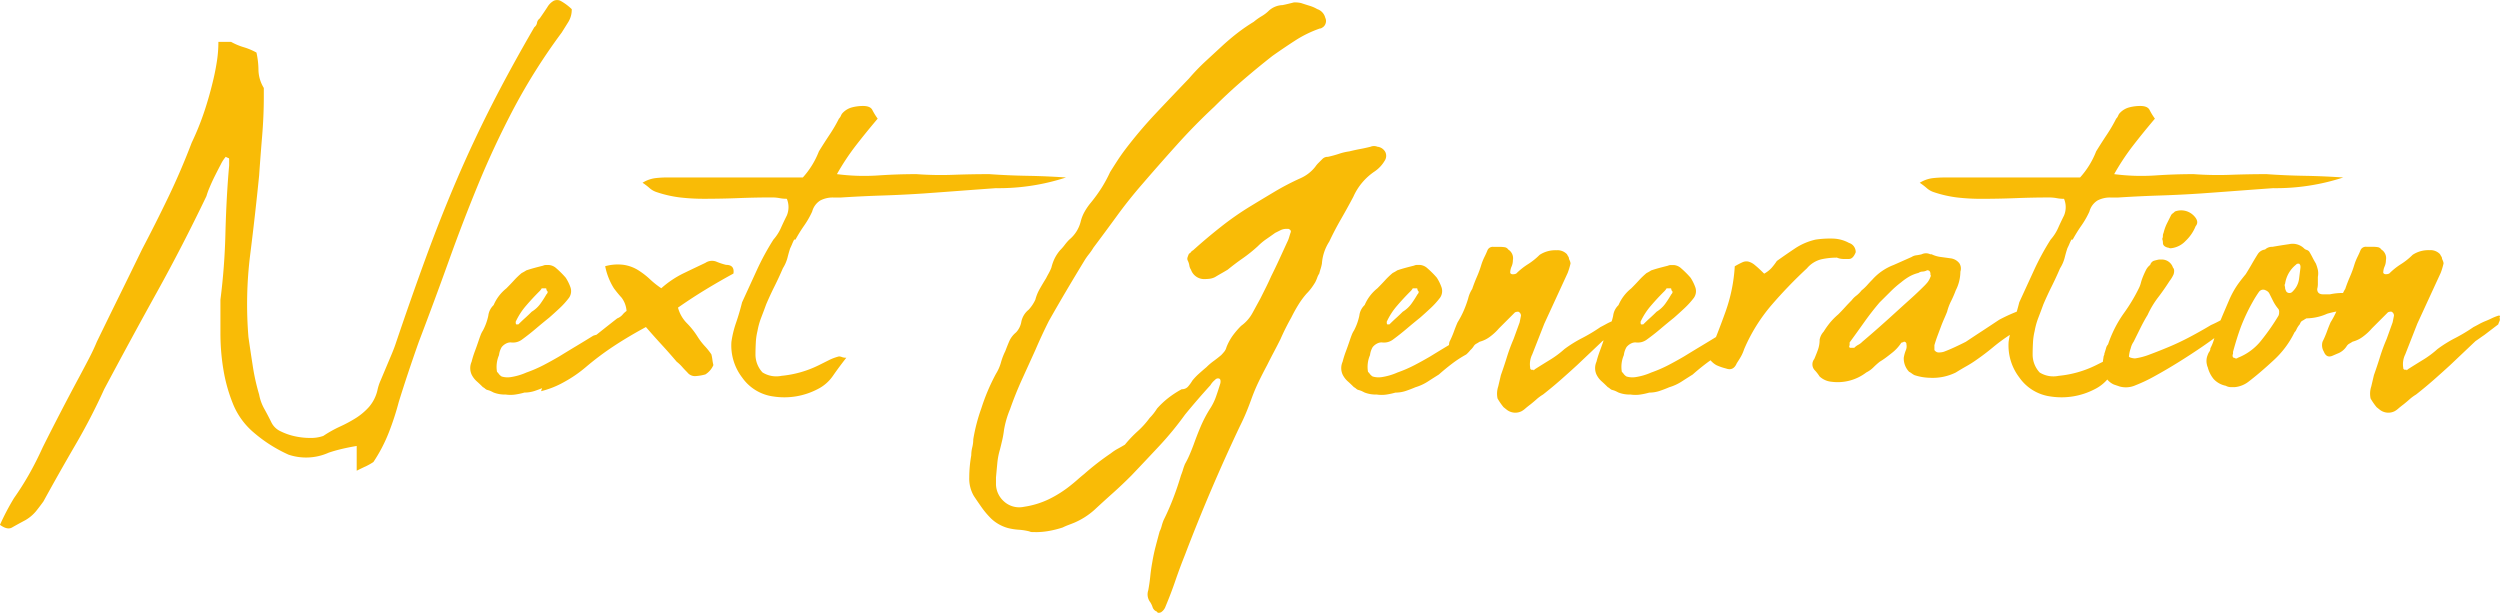 <svg xmlns="http://www.w3.org/2000/svg" width="269.472" height="66.055" viewBox="0 0 269.472 66.055">
  <path id="パス_298" data-name="パス 298" d="M-113.9-35.856a3.748,3.748,0,0,0-.54.828q-.324.612-.648,1.26t-.576,1.26a7.4,7.4,0,0,0-.324.9q-2.592,5.4-5.328,10.332T-127.008-10.8a65.986,65.986,0,0,1-3.132,6.048Q-131.9-1.728-133.56,1.3q-.36.5-.792,1.044a4.258,4.258,0,0,1-1.152.972q-.936.5-1.44.792t-1.3-.288a26.763,26.763,0,0,1,1.512-2.88q.864-1.224,1.62-2.556t1.476-2.916q.936-1.872,1.944-3.816t2.016-3.816q.5-.936,1.008-1.908t.864-1.836q1.224-2.52,2.412-4.932t2.484-5.076q1.44-2.736,2.808-5.58t2.52-5.868a29.343,29.343,0,0,0,1.368-3.384q.576-1.728,1.008-3.6.216-.936.36-1.908a13.493,13.493,0,0,0,.144-1.98h1.368a6.877,6.877,0,0,0,1.368.576,6.877,6.877,0,0,1,1.368.576,9.119,9.119,0,0,1,.216,1.908,3.866,3.866,0,0,0,.576,1.908v.936q0,2.088-.18,4.248t-.324,4.248q-.432,4.32-.972,8.6a43.105,43.105,0,0,0-.18,8.82q.216,1.512.468,3.132a22.887,22.887,0,0,0,.684,3.06,4.961,4.961,0,0,0,.54,1.512q.4.72.756,1.44A2.057,2.057,0,0,0-108-6.264a6.563,6.563,0,0,0,1.548.54,7.775,7.775,0,0,0,1.656.18,4.015,4.015,0,0,0,1.4-.216,13.252,13.252,0,0,1,1.8-1.008A14.649,14.649,0,0,0-99.864-7.7a6.7,6.7,0,0,0,1.4-1.188,4.232,4.232,0,0,0,.9-1.764,5.289,5.289,0,0,1,.36-1.116l.576-1.368.576-1.368q.288-.684.432-1.116,1.728-5.112,3.312-9.432t3.312-8.352q1.728-4.032,3.744-7.992t4.608-8.424a.72.72,0,0,0,.288-.468.72.72,0,0,1,.288-.468q.5-.72.828-1.224a1.85,1.85,0,0,1,.684-.684.848.848,0,0,1,.792.036,5.85,5.85,0,0,1,1.152.864,2.528,2.528,0,0,1-.36,1.368l-.72,1.152a64.228,64.228,0,0,0-5.148,8.136q-2.124,4.032-3.816,8.136t-3.2,8.316q-1.512,4.212-3.24,8.748-1.224,3.456-2.16,6.48a29.571,29.571,0,0,1-1.08,3.312,16.611,16.611,0,0,1-1.656,3.168,7.209,7.209,0,0,1-.828.468q-.252.108-.972.468V-4.68q-.864.144-1.62.324t-1.4.4a5.944,5.944,0,0,1-4.32.216A15.431,15.431,0,0,1-110.88-6.12a7.947,7.947,0,0,1-2.232-3.06,17.308,17.308,0,0,1-1.044-3.708,23.828,23.828,0,0,1-.324-3.924v-3.636a69.266,69.266,0,0,0,.54-7.236q.108-4,.4-7.236v-.648q0-.144-.072-.144a.207.207,0,0,1-.144-.072A.207.207,0,0,1-113.9-35.856Zm30.168,25.632a3.318,3.318,0,0,1-1.3-.216l-.288-.144a2.232,2.232,0,0,0-.432-.144.838.838,0,0,1-.216-.144.838.838,0,0,0-.216-.144q-.36-.36-.684-.648a2.364,2.364,0,0,1-.54-.72,1.687,1.687,0,0,1,0-1.368,10.607,10.607,0,0,1,.36-1.152q.216-.576.432-1.224.072-.216.18-.5a2.469,2.469,0,0,1,.252-.5,6.08,6.08,0,0,0,.576-1.584,1.879,1.879,0,0,1,.576-1.152,4.614,4.614,0,0,1,1.368-1.8q.432-.432.828-.864a8.543,8.543,0,0,1,.828-.792,4.707,4.707,0,0,0,.5-.288q.432-.144.828-.252t.972-.252a.714.714,0,0,1,.324-.072h.324a1.335,1.335,0,0,1,.792.36,9.98,9.98,0,0,1,1.008,1.008,4.938,4.938,0,0,1,.5,1.008,1.25,1.25,0,0,1-.144,1.152A8.644,8.644,0,0,1-77.9-19.548q-.576.54-1.152,1.044-.72.576-1.44,1.188t-1.512,1.188a1.609,1.609,0,0,1-1.152.288,1,1,0,0,0-.432.072,1.484,1.484,0,0,0-.576.432,2.21,2.21,0,0,0-.288.864,3.184,3.184,0,0,0-.216,1.8,1.745,1.745,0,0,1,.216.252,1.058,1.058,0,0,0,.288.252,2.208,2.208,0,0,0,.936.072,6.569,6.569,0,0,0,1.728-.5,14.549,14.549,0,0,0,1.836-.792q.828-.432,1.692-.936.936-.576,1.836-1.116T-74.3-16.56a2.285,2.285,0,0,1,.648-.144.383.383,0,0,1,.468.036q.252.18.18.324a3.384,3.384,0,0,1-1.08,1.8,12.176,12.176,0,0,0-1.548,1.008q-.756.576-1.4,1.152-.576.36-1.188.756a5.175,5.175,0,0,1-1.332.612q-.5.216-1.044.4a3.506,3.506,0,0,1-1.116.18,7.556,7.556,0,0,1-1.008.216A3.546,3.546,0,0,1-83.736-10.224ZM-79.2-21.312a.4.4,0,0,1-.144-.252q0-.108-.072-.108h-.432a1.544,1.544,0,0,1-.288.36q-.72.72-1.4,1.512a7.337,7.337,0,0,0-1.116,1.728q0,.288.072.288h.216q.36-.36.72-.684t.72-.684a3.245,3.245,0,0,0,.936-.864,11.86,11.86,0,0,0,.648-1.008A.415.415,0,0,0-79.2-21.312ZM-68.616-17.5q-1.872,1.008-3.456,2.052A31.037,31.037,0,0,0-75.1-13.176a13.894,13.894,0,0,1-2.3,1.584,9.868,9.868,0,0,1-2.52,1.008q.216-.648.36-1.008a4.079,4.079,0,0,1,.324-.648,4.634,4.634,0,0,1,.468-.612,8.356,8.356,0,0,1,.792-.756q1.656-1.152,3.132-2.34t3.132-2.484a1.451,1.451,0,0,0,.576-.4,2.159,2.159,0,0,1,.432-.4,2.7,2.7,0,0,0-.54-1.44q-.4-.432-.828-1.008a7.031,7.031,0,0,1-.936-2.376,5,5,0,0,1,2.016-.144,4.14,4.14,0,0,1,1.548.576,8.377,8.377,0,0,1,1.26.972,9.459,9.459,0,0,0,1.224.972,10.6,10.6,0,0,1,2.34-1.584q1.188-.576,2.412-1.152a1.277,1.277,0,0,1,1.152-.144,7.124,7.124,0,0,0,1.08.36q.936,0,.792.936-1.584.864-3.06,1.764t-2.916,1.908a3.745,3.745,0,0,0,.936,1.656,8.426,8.426,0,0,1,1.152,1.44,7.015,7.015,0,0,0,.792,1.044,7.376,7.376,0,0,1,.72.9,4.858,4.858,0,0,1,.108.576,4.857,4.857,0,0,0,.108.576,2.221,2.221,0,0,1-.864,1.008,5,5,0,0,1-1.044.18,1.028,1.028,0,0,1-.9-.4q-.36-.36-.576-.612a4.3,4.3,0,0,0-.576-.54q-.792-.936-1.62-1.836T-68.616-17.5Zm15.552-8.5q-.144.432-.288,1.008a4.015,4.015,0,0,1-.5,1.152q-.432,1.008-.9,1.944t-.9,1.944q-.288.792-.54,1.44a7.843,7.843,0,0,0-.4,1.44,6.636,6.636,0,0,0-.18,1.26q-.036.684-.036,1.26a2.828,2.828,0,0,0,.756,1.944A2.8,2.8,0,0,0-54-12.24a11.493,11.493,0,0,0,4.032-1.152l1.08-.54a5.258,5.258,0,0,1,1.08-.4.884.884,0,0,1,.324.072,1.278,1.278,0,0,0,.468.072q-.792,1.008-1.44,1.944a4.353,4.353,0,0,1-1.656,1.44,7.734,7.734,0,0,1-4.752.792,4.89,4.89,0,0,1-3.384-2.052A5.672,5.672,0,0,1-59.4-15.912a11.117,11.117,0,0,1,.5-2.052q.36-1.044.648-2.2l1.584-3.456a27.512,27.512,0,0,1,1.8-3.312,4.846,4.846,0,0,0,.792-1.224q.288-.648.648-1.368a2.339,2.339,0,0,0,0-1.8,4.045,4.045,0,0,1-.792-.072,4.472,4.472,0,0,0-.864-.072q-1.728,0-3.564.072t-3.708.072a22.206,22.206,0,0,1-2.592-.144,12.646,12.646,0,0,1-2.52-.576,2.144,2.144,0,0,1-.756-.432,6.894,6.894,0,0,0-.756-.576,3.438,3.438,0,0,1,1.4-.5,12.1,12.1,0,0,1,1.26-.072H-51.7a9.075,9.075,0,0,0,1.728-2.808q.576-.936,1.152-1.8a16.1,16.1,0,0,0,1.008-1.728.959.959,0,0,0,.216-.324.959.959,0,0,1,.216-.324,2.136,2.136,0,0,1,1.008-.576,4.734,4.734,0,0,1,1.152-.144q.792,0,1.008.432a7.1,7.1,0,0,0,.576.936q-1.224,1.44-2.34,2.88a25.639,25.639,0,0,0-2.052,3.1,22.772,22.772,0,0,0,4.392.144q2.088-.144,4.176-.144a36.123,36.123,0,0,0,3.96.072q2.016-.072,3.888-.072,2.016.144,4.1.18t4.176.18a23.361,23.361,0,0,1-7.56,1.152q-2.016.144-3.924.288t-3.924.288q-2.16.144-4.392.216t-4.464.216h-.792a2.905,2.905,0,0,0-1.44.324,2.013,2.013,0,0,0-.864,1.188,9.452,9.452,0,0,1-.864,1.512,15.963,15.963,0,0,0-.936,1.512h-.144q-.144.288-.216.468T-53.064-25.992Zm26.424,30.6h-.324a.714.714,0,0,1-.324-.072,6.383,6.383,0,0,0-1.152-.18,6.383,6.383,0,0,1-1.152-.18,4.318,4.318,0,0,1-1.8-1.008A9.132,9.132,0,0,1-32.4,1.98q-.432-.612-.864-1.26a3.693,3.693,0,0,1-.5-2.016,13.665,13.665,0,0,1,.216-2.376,3.55,3.55,0,0,1,.108-.864,3.55,3.55,0,0,0,.108-.864q.144-.864.36-1.692t.5-1.62a21.932,21.932,0,0,1,1.584-3.744,4.643,4.643,0,0,0,.54-1.224A6.8,6.8,0,0,1-29.88-14.9q.216-.576.432-1.08a2.589,2.589,0,0,1,.72-.936,2.19,2.19,0,0,0,.576-1.152,2.226,2.226,0,0,1,.792-1.3,4.214,4.214,0,0,0,.72-1.08,4.653,4.653,0,0,1,.468-1.152q.324-.576.684-1.152.144-.288.288-.54a4.954,4.954,0,0,0,.288-.612,4.929,4.929,0,0,1,.36-1.008,4.508,4.508,0,0,1,.576-.864,5.407,5.407,0,0,0,.5-.576,5.408,5.408,0,0,1,.5-.576,3.657,3.657,0,0,0,1.224-1.944,4.237,4.237,0,0,1,.432-1.08,6.481,6.481,0,0,1,.648-.936,16.477,16.477,0,0,0,1.152-1.584,14.649,14.649,0,0,0,.936-1.728q.36-.576.756-1.188t.828-1.188a48.59,48.59,0,0,1,3.348-3.96q1.764-1.872,3.564-3.744a22.246,22.246,0,0,1,1.8-1.872l1.872-1.728q.792-.72,1.584-1.332A19.769,19.769,0,0,1-3.1-50.4a6.365,6.365,0,0,1,.864-.612,3.884,3.884,0,0,0,.792-.612A2.306,2.306,0,0,1,0-52.2q.36-.072.648-.144l.576-.144a2.9,2.9,0,0,1,.792.072q.432.144.9.288a3.744,3.744,0,0,1,.828.36,1.312,1.312,0,0,1,.864.936.772.772,0,0,1,.036.612.772.772,0,0,1-.4.468.293.293,0,0,1-.216.072,12.457,12.457,0,0,0-2.664,1.3q-1.224.792-2.448,1.656-1.656,1.3-3.24,2.664t-3.024,2.808q-2.088,1.944-4,4.068T-15.12-32.9q-1.44,1.656-2.7,3.384t-2.556,3.456a6.551,6.551,0,0,1-.5.72,6.551,6.551,0,0,0-.5.72q-1.008,1.656-1.944,3.24t-1.872,3.24q-.792,1.584-1.44,3.1l-1.44,3.168q-.72,1.584-1.3,3.24a10.114,10.114,0,0,0-.648,2.232,10.409,10.409,0,0,1-.18,1.044q-.108.468-.252,1.044a7.647,7.647,0,0,0-.288,1.476q-.072.756-.144,1.548V-.5a2.548,2.548,0,0,0,.864,1.8,2.435,2.435,0,0,0,2.16.576,9.3,9.3,0,0,0,2.7-.828A12.446,12.446,0,0,0-22.752-.5q.36-.288.684-.576t.684-.576A28.461,28.461,0,0,1-18.5-3.888a5.178,5.178,0,0,1,.756-.5q.4-.216.756-.432a13.047,13.047,0,0,1,1.368-1.44,9.253,9.253,0,0,0,1.3-1.44,5.658,5.658,0,0,0,.792-1.008,9.178,9.178,0,0,1,1.224-1.152,10.634,10.634,0,0,1,1.44-.936.862.862,0,0,0,.684-.288,4.485,4.485,0,0,0,.468-.648,6.3,6.3,0,0,1,.684-.72q.4-.36.828-.72a6.357,6.357,0,0,1,.756-.648q.4-.288.828-.648.144-.144.324-.36a1.249,1.249,0,0,0,.252-.5,5.7,5.7,0,0,1,.684-1.26,9.032,9.032,0,0,1,.9-1.044A4.136,4.136,0,0,0-3.24-19.008l.864-1.584.576-1.152q.288-.576.576-1.224.432-.864.864-1.8L.5-26.64a3.161,3.161,0,0,0,.216-.54q.072-.252.144-.468.144-.288-.216-.432H.432a1.429,1.429,0,0,0-.648.144l-.576.288q-.5.36-.972.684a6.537,6.537,0,0,0-.9.756,15.962,15.962,0,0,1-1.62,1.3q-.828.576-1.62,1.224-.36.216-.684.4t-.684.4a1.778,1.778,0,0,1-.576.18,5.262,5.262,0,0,1-.648.036,1.5,1.5,0,0,1-1.368-1.008,1.12,1.12,0,0,1-.18-.468,1.784,1.784,0,0,0-.18-.54.464.464,0,0,1,0-.36,2.793,2.793,0,0,1,.144-.36.543.543,0,0,0,.216-.18.543.543,0,0,1,.216-.18q1.44-1.3,2.988-2.52a31.932,31.932,0,0,1,3.2-2.232q1.3-.792,2.628-1.584a27.5,27.5,0,0,1,2.772-1.44,4.167,4.167,0,0,0,1.584-1.224,2.861,2.861,0,0,1,.36-.432l.432-.432a.778.778,0,0,1,.576-.216,12,12,0,0,0,1.188-.324A5.792,5.792,0,0,1,7.2-36.432q.576-.144,1.152-.252T9.5-36.936a.936.936,0,0,1,.72,0,1.1,1.1,0,0,1,.864.576.946.946,0,0,1-.072.936,3.6,3.6,0,0,1-1.08,1.152,6.431,6.431,0,0,0-2.3,2.736Q6.984-30.312,6.3-29.124T5.04-26.712a5,5,0,0,0-.792,2.376,4.981,4.981,0,0,1-.144.576q-.072.216-.144.5a1.817,1.817,0,0,0-.216.432,3.952,3.952,0,0,1-.216.5,7.588,7.588,0,0,1-.432.648,5.407,5.407,0,0,1-.5.576,8.916,8.916,0,0,0-.9,1.224q-.4.648-.756,1.368Q.288-17.352-.216-16.2q-.36.72-.72,1.4t-.72,1.4q-.5.936-.936,1.836a19.783,19.783,0,0,0-.792,1.908q-.288.792-.576,1.476t-.648,1.4q-3.24,6.84-5.9,13.824-.576,1.44-1.044,2.808T-12.6,12.6a1.223,1.223,0,0,1-.5.648q-.36.144-.432-.072A.754.754,0,0,1-14,12.708a2.267,2.267,0,0,0-.252-.54,1.385,1.385,0,0,1-.216-1.3q.144-.792.216-1.512t.216-1.512q.144-.864.36-1.692t.432-1.62a2.814,2.814,0,0,0,.216-.576,5.105,5.105,0,0,1,.216-.648Q-12.24,2.16-11.772.936t.828-2.448q.144-.36.216-.612t.216-.612a9.868,9.868,0,0,0,.5-1.008q.216-.5.432-1.08.36-1.008.756-1.944A13.94,13.94,0,0,1-7.848-8.64a6.078,6.078,0,0,0,.684-1.368q.252-.72.468-1.44.072-.432-.144-.5a.41.41,0,0,0-.432.144,2.116,2.116,0,0,0-.5.576q-1.44,1.584-2.736,3.168A34.684,34.684,0,0,1-13.284-4.68Q-14.76-3.1-16.272-1.512-17.28-.5-18.288.4T-20.3,2.232A7.935,7.935,0,0,1-22.464,3.6q-.36.144-.648.252a6,6,0,0,0-.576.252,10.88,10.88,0,0,1-1.4.36A8.255,8.255,0,0,1-26.64,4.608ZM10.152-10.224a3.318,3.318,0,0,1-1.3-.216l-.288-.144a2.232,2.232,0,0,0-.432-.144.838.838,0,0,1-.216-.144.838.838,0,0,0-.216-.144q-.36-.36-.684-.648a2.364,2.364,0,0,1-.54-.72,1.687,1.687,0,0,1,0-1.368A10.606,10.606,0,0,1,6.84-14.9q.216-.576.432-1.224.072-.216.18-.5a2.469,2.469,0,0,1,.252-.5A6.08,6.08,0,0,0,8.28-18.72a1.879,1.879,0,0,1,.576-1.152,4.614,4.614,0,0,1,1.368-1.8q.432-.432.828-.864a8.543,8.543,0,0,1,.828-.792,4.707,4.707,0,0,0,.5-.288q.432-.144.828-.252t.972-.252a.714.714,0,0,1,.324-.072h.324a1.335,1.335,0,0,1,.792.36,9.979,9.979,0,0,1,1.008,1.008,4.937,4.937,0,0,1,.5,1.008,1.25,1.25,0,0,1-.144,1.152,8.644,8.644,0,0,1-1.008,1.116q-.576.54-1.152,1.044-.72.576-1.44,1.188T11.88-16.128a1.609,1.609,0,0,1-1.152.288,1,1,0,0,0-.432.072,1.484,1.484,0,0,0-.576.432,2.21,2.21,0,0,0-.288.864,3.184,3.184,0,0,0-.216,1.8,1.745,1.745,0,0,1,.216.252,1.058,1.058,0,0,0,.288.252,2.208,2.208,0,0,0,.936.072,6.569,6.569,0,0,0,1.728-.5,14.549,14.549,0,0,0,1.836-.792q.828-.432,1.692-.936.936-.576,1.836-1.116t1.836-1.116a2.285,2.285,0,0,1,.648-.144.383.383,0,0,1,.468.036q.252.18.18.324a3.384,3.384,0,0,1-1.08,1.8,12.175,12.175,0,0,0-1.548,1.008q-.756.576-1.4,1.152-.576.36-1.188.756a5.175,5.175,0,0,1-1.332.612q-.5.216-1.044.4a3.506,3.506,0,0,1-1.116.18,7.556,7.556,0,0,1-1.008.216A3.546,3.546,0,0,1,10.152-10.224Zm4.536-11.088a.4.4,0,0,1-.144-.252q0-.108-.072-.108H14.04a1.544,1.544,0,0,1-.288.36q-.72.72-1.4,1.512a7.337,7.337,0,0,0-1.116,1.728q0,.288.072.288h.216q.36-.36.72-.684t.72-.684a3.245,3.245,0,0,0,.936-.864,11.859,11.859,0,0,0,.648-1.008A.415.415,0,0,0,14.688-21.312ZM27.216-12.96q.792-.5,1.62-1.008a10.365,10.365,0,0,0,1.548-1.152,13.537,13.537,0,0,1,1.908-1.188,18.009,18.009,0,0,0,1.98-1.188q.288-.144.612-.324a5.979,5.979,0,0,1,.684-.324q.36-.144.648-.288a5.588,5.588,0,0,1,.72-.288q.288-.072.144.216a.464.464,0,0,1,0,.36,2.794,2.794,0,0,0-.144.36l-1.512,1.152q-.216.144-.468.324t-.468.324l-2.736,2.592q-.864.792-1.764,1.584T28.08-10.224a4.56,4.56,0,0,0-.684.5q-.324.288-.684.576-.288.216-.54.432a2.2,2.2,0,0,1-.4.288,1.5,1.5,0,0,1-1.584-.144l-.36-.288a6.783,6.783,0,0,1-.648-.936,2.47,2.47,0,0,1,.072-1.3l.288-1.224q.36-1.008.648-1.944a19.527,19.527,0,0,1,.72-1.944L25.56-18l.144-.72a.461.461,0,0,0-.288-.432.8.8,0,0,0-.36.072l-1.728,1.728a5.768,5.768,0,0,1-.972.9,3.2,3.2,0,0,1-1.116.54,3.522,3.522,0,0,1-.36.216.815.815,0,0,0-.288.288,2,2,0,0,1-1.008.792l-.5.216q-.648.288-.936-.432A1.35,1.35,0,0,1,18-15.912a9.818,9.818,0,0,0,.468-1.08q.18-.5.4-1.008a9.865,9.865,0,0,0,.648-1.224,11.5,11.5,0,0,0,.5-1.368,3.2,3.2,0,0,1,.432-1.008q.216-.648.5-1.3a11.5,11.5,0,0,0,.5-1.368,6.045,6.045,0,0,1,.324-.792q.18-.36.324-.72a.618.618,0,0,1,.648-.36h.72a3.324,3.324,0,0,1,.468.036.551.551,0,0,1,.4.252,1.1,1.1,0,0,1,.5,1.152,1.666,1.666,0,0,1-.144.684,1.666,1.666,0,0,0-.144.684.29.29,0,0,0,.288.144.8.8,0,0,0,.36-.072,7.258,7.258,0,0,1,1.26-1.008,7.258,7.258,0,0,0,1.26-1.008,3.063,3.063,0,0,1,1.8-.5,1.417,1.417,0,0,1,1.152.432,2.354,2.354,0,0,0,.144.252.444.444,0,0,1,.072.252q.216.432.144.576a7.473,7.473,0,0,1-.288.936l-2.52,5.472-1.3,3.312a2.35,2.35,0,0,0-.216,1.44.191.191,0,0,0,.216.216h.144v.072Zm10.3,2.736a3.318,3.318,0,0,1-1.3-.216l-.288-.144a2.232,2.232,0,0,0-.432-.144.838.838,0,0,1-.216-.144.838.838,0,0,0-.216-.144q-.36-.36-.684-.648a2.364,2.364,0,0,1-.54-.72,1.687,1.687,0,0,1,0-1.368A10.606,10.606,0,0,1,34.2-14.9q.216-.576.432-1.224.072-.216.18-.5a2.469,2.469,0,0,1,.252-.5,6.08,6.08,0,0,0,.576-1.584,1.879,1.879,0,0,1,.576-1.152,4.614,4.614,0,0,1,1.368-1.8q.432-.432.828-.864a8.543,8.543,0,0,1,.828-.792,4.707,4.707,0,0,0,.5-.288q.432-.144.828-.252t.972-.252a.714.714,0,0,1,.324-.072h.324a1.335,1.335,0,0,1,.792.36,9.979,9.979,0,0,1,1.008,1.008,4.937,4.937,0,0,1,.5,1.008,1.25,1.25,0,0,1-.144,1.152,8.644,8.644,0,0,1-1.008,1.116q-.576.54-1.152,1.044-.72.576-1.44,1.188T39.24-16.128a1.609,1.609,0,0,1-1.152.288,1,1,0,0,0-.432.072,1.484,1.484,0,0,0-.576.432,2.21,2.21,0,0,0-.288.864,3.184,3.184,0,0,0-.216,1.8,1.745,1.745,0,0,1,.216.252,1.058,1.058,0,0,0,.288.252,2.208,2.208,0,0,0,.936.072,6.569,6.569,0,0,0,1.728-.5,14.549,14.549,0,0,0,1.836-.792q.828-.432,1.692-.936.936-.576,1.836-1.116t1.836-1.116a2.285,2.285,0,0,1,.648-.144.383.383,0,0,1,.468.036q.252.18.18.324a3.384,3.384,0,0,1-1.08,1.8,12.175,12.175,0,0,0-1.548,1.008q-.756.576-1.4,1.152-.576.36-1.188.756a5.175,5.175,0,0,1-1.332.612q-.5.216-1.044.4a3.506,3.506,0,0,1-1.116.18,7.556,7.556,0,0,1-1.008.216A3.546,3.546,0,0,1,37.512-10.224Zm4.536-11.088a.4.4,0,0,1-.144-.252q0-.108-.072-.108H41.4a1.544,1.544,0,0,1-.288.36q-.72.72-1.4,1.512a7.337,7.337,0,0,0-1.116,1.728q0,.288.072.288h.216q.36-.36.72-.684t.72-.684a3.245,3.245,0,0,0,.936-.864,11.858,11.858,0,0,0,.648-1.008A.415.415,0,0,0,42.048-21.312Zm3.816,6.984q1.008-2.376,1.872-4.788a17.518,17.518,0,0,0,1.008-4.932q.5-.288.828-.432a1.017,1.017,0,0,1,.648-.072,1.815,1.815,0,0,1,.72.4q.4.324.972.9a3.123,3.123,0,0,0,.792-.612,6.894,6.894,0,0,0,.576-.756q1.008-.72,1.98-1.368a6.678,6.678,0,0,1,2.2-.936,10.531,10.531,0,0,1,1.908-.108,3.805,3.805,0,0,1,1.692.468,1.021,1.021,0,0,1,.72,1.008q-.288.72-.72.72h-.648a1.769,1.769,0,0,1-.648-.144,7.942,7.942,0,0,0-1.692.18,2.962,2.962,0,0,0-1.548.972,49.55,49.55,0,0,0-3.816,3.96,18.419,18.419,0,0,0-2.952,4.752,4.47,4.47,0,0,1-.324.756q-.18.324-.468.756-.36.864-1.152.576a5.91,5.91,0,0,1-1.044-.36A2.257,2.257,0,0,1,45.864-14.328Zm24.048,2.3a5.654,5.654,0,0,1-1.8-.288,1.891,1.891,0,0,1-.288-.18,1.892,1.892,0,0,0-.288-.18,2.085,2.085,0,0,1-.576-1.512,3.819,3.819,0,0,1,.216-.792,1.049,1.049,0,0,0,.072-.648.255.255,0,0,0-.288-.288.207.207,0,0,1-.144.072.207.207,0,0,0-.144.072,4.438,4.438,0,0,1-1.008,1.08q-.36.288-.648.5a7.588,7.588,0,0,1-.648.432,8.293,8.293,0,0,0-.684.612,2.883,2.883,0,0,1-.756.54,5.07,5.07,0,0,1-3.744,1.008,2.174,2.174,0,0,1-1.3-.576,4.38,4.38,0,0,0-.5-.648.923.923,0,0,1-.072-1.224q.216-.5.4-1.008a3.188,3.188,0,0,0,.18-1.08,1.719,1.719,0,0,1,.432-.864A9.157,9.157,0,0,1,59.04-18a7.332,7.332,0,0,1,.864-.864q.36-.36.72-.756t.72-.756a2.508,2.508,0,0,1,.5-.5,3.258,3.258,0,0,0,.576-.576,4.77,4.77,0,0,0,.612-.576q.252-.288.54-.576a5.861,5.861,0,0,1,2.3-1.584l1.944-.864a1.152,1.152,0,0,1,.5-.18,4.857,4.857,0,0,0,.576-.108,1.067,1.067,0,0,1,.936,0h.144a3.063,3.063,0,0,0,.972.288q.54.072,1.044.144a1.416,1.416,0,0,1,.972.54,1.062,1.062,0,0,1,.108.9,4.473,4.473,0,0,1-.5,2.016,11.99,11.99,0,0,1-.5,1.152,5.628,5.628,0,0,0-.432,1.152q-.144.36-.288.684t-.288.684l-.432,1.152q-.216.576-.36,1.08v.5q0,.072.144.18a.479.479,0,0,0,.288.108,1.873,1.873,0,0,0,.576-.072q.576-.216,1.188-.5t1.188-.576q.864-.576,1.8-1.188t1.8-1.188a18.133,18.133,0,0,1,2.448-1.08,1.6,1.6,0,0,1,.5-.072.415.415,0,0,1,.288.144.415.415,0,0,1,.144.288l-.432.648-.864.864q-.432.432-.864.792a18.8,18.8,0,0,0-1.872,1.368q-.864.72-1.8,1.368a11.86,11.86,0,0,1-1.08.684q-.576.324-1.152.684A5.607,5.607,0,0,1,69.912-12.024Zm-.072-11.16q0-.432-.36-.432a1.16,1.16,0,0,1-.5.144.774.774,0,0,0-.432.144,3.84,3.84,0,0,0-1.008.4,6.365,6.365,0,0,0-.864.612,10.813,10.813,0,0,0-1.152,1.008L64.368-20.16q-.864,1.008-1.656,2.124t-1.584,2.2v.288q-.072.144-.036.18a.147.147,0,0,1,.036.108h.5a1.692,1.692,0,0,1,.432-.324,1.692,1.692,0,0,0,.432-.324q.936-.792,1.872-1.62t1.8-1.62q.792-.72,1.548-1.4t1.476-1.4a4.908,4.908,0,0,0,.36-.4,2.185,2.185,0,0,0,.288-.54q.072-.144.036-.18A.147.147,0,0,1,69.84-23.184ZM84.6-25.992q-.144.432-.288,1.008a4.015,4.015,0,0,1-.5,1.152q-.432,1.008-.9,1.944t-.9,1.944q-.288.792-.54,1.44a7.843,7.843,0,0,0-.4,1.44,6.635,6.635,0,0,0-.18,1.26q-.036.684-.036,1.26a2.828,2.828,0,0,0,.756,1.944,2.8,2.8,0,0,0,2.052.36A11.493,11.493,0,0,0,87.7-13.392l1.08-.54a5.258,5.258,0,0,1,1.08-.4.884.884,0,0,1,.324.072,1.278,1.278,0,0,0,.468.072q-.792,1.008-1.44,1.944a4.353,4.353,0,0,1-1.656,1.44,7.734,7.734,0,0,1-4.752.792,4.89,4.89,0,0,1-3.384-2.052,5.672,5.672,0,0,1-1.152-3.852,11.117,11.117,0,0,1,.5-2.052q.36-1.044.648-2.2L81-23.616a27.511,27.511,0,0,1,1.8-3.312,4.846,4.846,0,0,0,.792-1.224q.288-.648.648-1.368a2.339,2.339,0,0,0,0-1.8,4.045,4.045,0,0,1-.792-.072,4.472,4.472,0,0,0-.864-.072q-1.728,0-3.564.072t-3.708.072a22.206,22.206,0,0,1-2.592-.144,12.646,12.646,0,0,1-2.52-.576,2.144,2.144,0,0,1-.756-.432,6.894,6.894,0,0,0-.756-.576,3.438,3.438,0,0,1,1.4-.5,12.1,12.1,0,0,1,1.26-.072H85.968A9.075,9.075,0,0,0,87.7-36.432q.576-.936,1.152-1.8a16.1,16.1,0,0,0,1.008-1.728.959.959,0,0,0,.216-.324.959.959,0,0,1,.216-.324,2.136,2.136,0,0,1,1.008-.576,4.734,4.734,0,0,1,1.152-.144q.792,0,1.008.432a7.1,7.1,0,0,0,.576.936q-1.224,1.44-2.34,2.88a25.639,25.639,0,0,0-2.052,3.1,22.772,22.772,0,0,0,4.392.144q2.088-.144,4.176-.144a36.123,36.123,0,0,0,3.96.072q2.016-.072,3.888-.072,2.016.144,4.1.18t4.176.18a23.361,23.361,0,0,1-7.56,1.152q-2.016.144-3.924.288t-3.924.288q-2.16.144-4.392.216t-4.464.216H89.28a2.905,2.905,0,0,0-1.44.324,2.013,2.013,0,0,0-.864,1.188,9.452,9.452,0,0,1-.864,1.512,15.965,15.965,0,0,0-.936,1.512h-.144q-.144.288-.216.468T84.6-25.992Zm3.96,11.448q.142-.432.212-.684a.9.9,0,0,1,.212-.4,12.792,12.792,0,0,1,1.695-3.348,18.431,18.431,0,0,0,1.625-2.7,2.814,2.814,0,0,0,.216-.576,5.105,5.105,0,0,1,.216-.648q.144-.36.324-.72a1.6,1.6,0,0,1,.468-.576.675.675,0,0,1,.36-.432,4.982,4.982,0,0,1,.576-.144h.216a1.256,1.256,0,0,1,1.3.864q.216.216.072.72a3.333,3.333,0,0,1-.432.72q-.648,1.008-1.26,1.8a9.9,9.9,0,0,0-1.116,1.872q-.36.576-.789,1.44t-.713,1.44a2.068,2.068,0,0,0-.318.72,3.3,3.3,0,0,0-.177.792q-.07.144.213.216a1.9,1.9,0,0,0,.424.072,7.167,7.167,0,0,0,1.612-.432q.972-.36,2.088-.828t2.268-1.08q1.152-.612,2.232-1.26a12.855,12.855,0,0,0,1.152-.576,2.952,2.952,0,0,1,1.152-.36q.144.072.144.36v.216a2,2,0,0,1-.576.612q-.36.252-.72.54-.792.648-2.052,1.512t-2.592,1.692Q95.256-12.888,94-12.2a16.39,16.39,0,0,1-2.045.972,2.545,2.545,0,0,1-1.7.144l-.637-.216a1.951,1.951,0,0,1-1.131-1.44q-.143-.216-.071-.288t0-.288a3.838,3.838,0,0,1,.072-.864.639.639,0,0,1,.072-.288Q88.632-14.616,88.56-14.544ZM94.824-27a.715.715,0,0,0,.072-.324.715.715,0,0,1,.072-.324,4.93,4.93,0,0,1,.36-1.008l.432-.864a.543.543,0,0,1,.18-.216,1.745,1.745,0,0,0,.252-.216,1.9,1.9,0,0,1,2.016.432q.648.648.216,1.152a4.442,4.442,0,0,1-1.08,1.584,2.511,2.511,0,0,1-1.584.792.5.5,0,0,1-.216-.036.32.32,0,0,0-.144-.036q-.5-.144-.5-.5A1.359,1.359,0,0,0,94.824-27ZM111.6-22.1a2.116,2.116,0,0,1-.072.5q0,.576.648.576h.72a6.634,6.634,0,0,1,1.548-.144,6.634,6.634,0,0,0,1.548-.144H117a.415.415,0,0,1,.144.288q.288.432-.072.648-.072.216-.18.252a.709.709,0,0,0-.252.18q-.288.288-.432.288a14.648,14.648,0,0,1-1.836.36,11.908,11.908,0,0,0-1.764.36,5.554,5.554,0,0,1-2.232.5,2.353,2.353,0,0,0-.252.144,2.353,2.353,0,0,1-.252.144.709.709,0,0,0-.18.252.452.452,0,0,1-.108.18,2.242,2.242,0,0,0-.288.468.959.959,0,0,1-.216.324,10.007,10.007,0,0,1-2.268,3.024q-1.476,1.368-2.7,2.3a2.84,2.84,0,0,1-1.44.576h-.5a1.16,1.16,0,0,1-.5-.144,2.424,2.424,0,0,1-1.3-.72,3.291,3.291,0,0,1-.648-1.3.553.553,0,0,1-.072-.216,1.654,1.654,0,0,1,.072-1.08,1.262,1.262,0,0,1,.18-.36.583.583,0,0,0,.108-.36,4.783,4.783,0,0,0,.36-.864q.288-1.008.54-1.656t.684-1.656l.432-1.008a9.868,9.868,0,0,1,.5-1.008,9,9,0,0,1,.612-.936q.324-.432.684-.864.36-.576.648-1.08t.648-1.08a1.1,1.1,0,0,1,.792-.5,1.07,1.07,0,0,1,.792-.288q.792-.144,1.8-.288a1.761,1.761,0,0,1,1.584.432.637.637,0,0,0,.288.18.637.637,0,0,1,.288.18q.216.36.36.648t.36.648a4.45,4.45,0,0,1,.216.684,1.993,1.993,0,0,1,0,.756Zm-4.176,3.024a.57.57,0,0,0-.072-.36,4.508,4.508,0,0,1-.576-.864l-.432-.864a.779.779,0,0,0-.36-.288.57.57,0,0,0-.36-.072.59.59,0,0,0-.36.216,12.076,12.076,0,0,0-.72,1.152,20.2,20.2,0,0,0-1.224,2.592q-.432,1.152-.864,2.736v.216a.406.406,0,0,0-.036.288.17.17,0,0,0,.18.144q.216.144.36,0a5.988,5.988,0,0,0,2.592-1.944,23.282,23.282,0,0,0,1.8-2.592A.8.8,0,0,0,107.424-19.08Zm2.3-4.968a.415.415,0,0,0-.144-.288q-.288,0-.288.072a3.239,3.239,0,0,0-1.224,2.088.328.328,0,0,0-.036.252.8.8,0,0,1,.036.252,1.263,1.263,0,0,0,.144.36.448.448,0,0,0,.324.144.448.448,0,0,0,.324-.144,2.861,2.861,0,0,0,.36-.432,2.3,2.3,0,0,0,.36-1.008l.144-1.152ZM121.32-12.96q.792-.5,1.62-1.008a10.366,10.366,0,0,0,1.548-1.152,13.537,13.537,0,0,1,1.908-1.188,18.007,18.007,0,0,0,1.98-1.188q.288-.144.612-.324a5.979,5.979,0,0,1,.684-.324q.36-.144.648-.288a5.588,5.588,0,0,1,.72-.288q.288-.072.144.216a.464.464,0,0,1,0,.36,2.794,2.794,0,0,0-.144.36l-1.512,1.152q-.216.144-.468.324t-.468.324l-2.736,2.592q-.864.792-1.764,1.584t-1.908,1.584a4.56,4.56,0,0,0-.684.5q-.324.288-.684.576-.288.216-.54.432a2.2,2.2,0,0,1-.4.288,1.5,1.5,0,0,1-1.584-.144l-.36-.288a6.783,6.783,0,0,1-.648-.936,2.47,2.47,0,0,1,.072-1.3l.288-1.224q.36-1.008.648-1.944a19.527,19.527,0,0,1,.72-1.944l.648-1.8.144-.72a.461.461,0,0,0-.288-.432.8.8,0,0,0-.36.072l-1.728,1.728a5.768,5.768,0,0,1-.972.9,3.2,3.2,0,0,1-1.116.54,3.523,3.523,0,0,1-.36.216.815.815,0,0,0-.288.288,2,2,0,0,1-1.008.792l-.5.216q-.648.288-.936-.432a1.35,1.35,0,0,1-.144-1.08,9.818,9.818,0,0,0,.468-1.08q.18-.5.4-1.008a9.866,9.866,0,0,0,.648-1.224,11.5,11.5,0,0,0,.5-1.368,3.2,3.2,0,0,1,.432-1.008q.216-.648.5-1.3a11.5,11.5,0,0,0,.5-1.368,6.045,6.045,0,0,1,.324-.792q.18-.36.324-.72a.618.618,0,0,1,.648-.36h.72a3.324,3.324,0,0,1,.468.036.551.551,0,0,1,.4.252,1.1,1.1,0,0,1,.5,1.152,1.666,1.666,0,0,1-.144.684,1.666,1.666,0,0,0-.144.684.29.29,0,0,0,.288.144.8.8,0,0,0,.36-.072,7.258,7.258,0,0,1,1.26-1.008,7.258,7.258,0,0,0,1.26-1.008,3.063,3.063,0,0,1,1.8-.5,1.417,1.417,0,0,1,1.152.432,2.353,2.353,0,0,0,.144.252.444.444,0,0,1,.072.252q.216.432.144.576a7.473,7.473,0,0,1-.288.936l-2.52,5.472-1.3,3.312a2.35,2.35,0,0,0-.216,1.44.191.191,0,0,0,.216.216h.144v.072Z" transform="translate(138.24 52.75)" fill="#f9bb06"/>
</svg>
